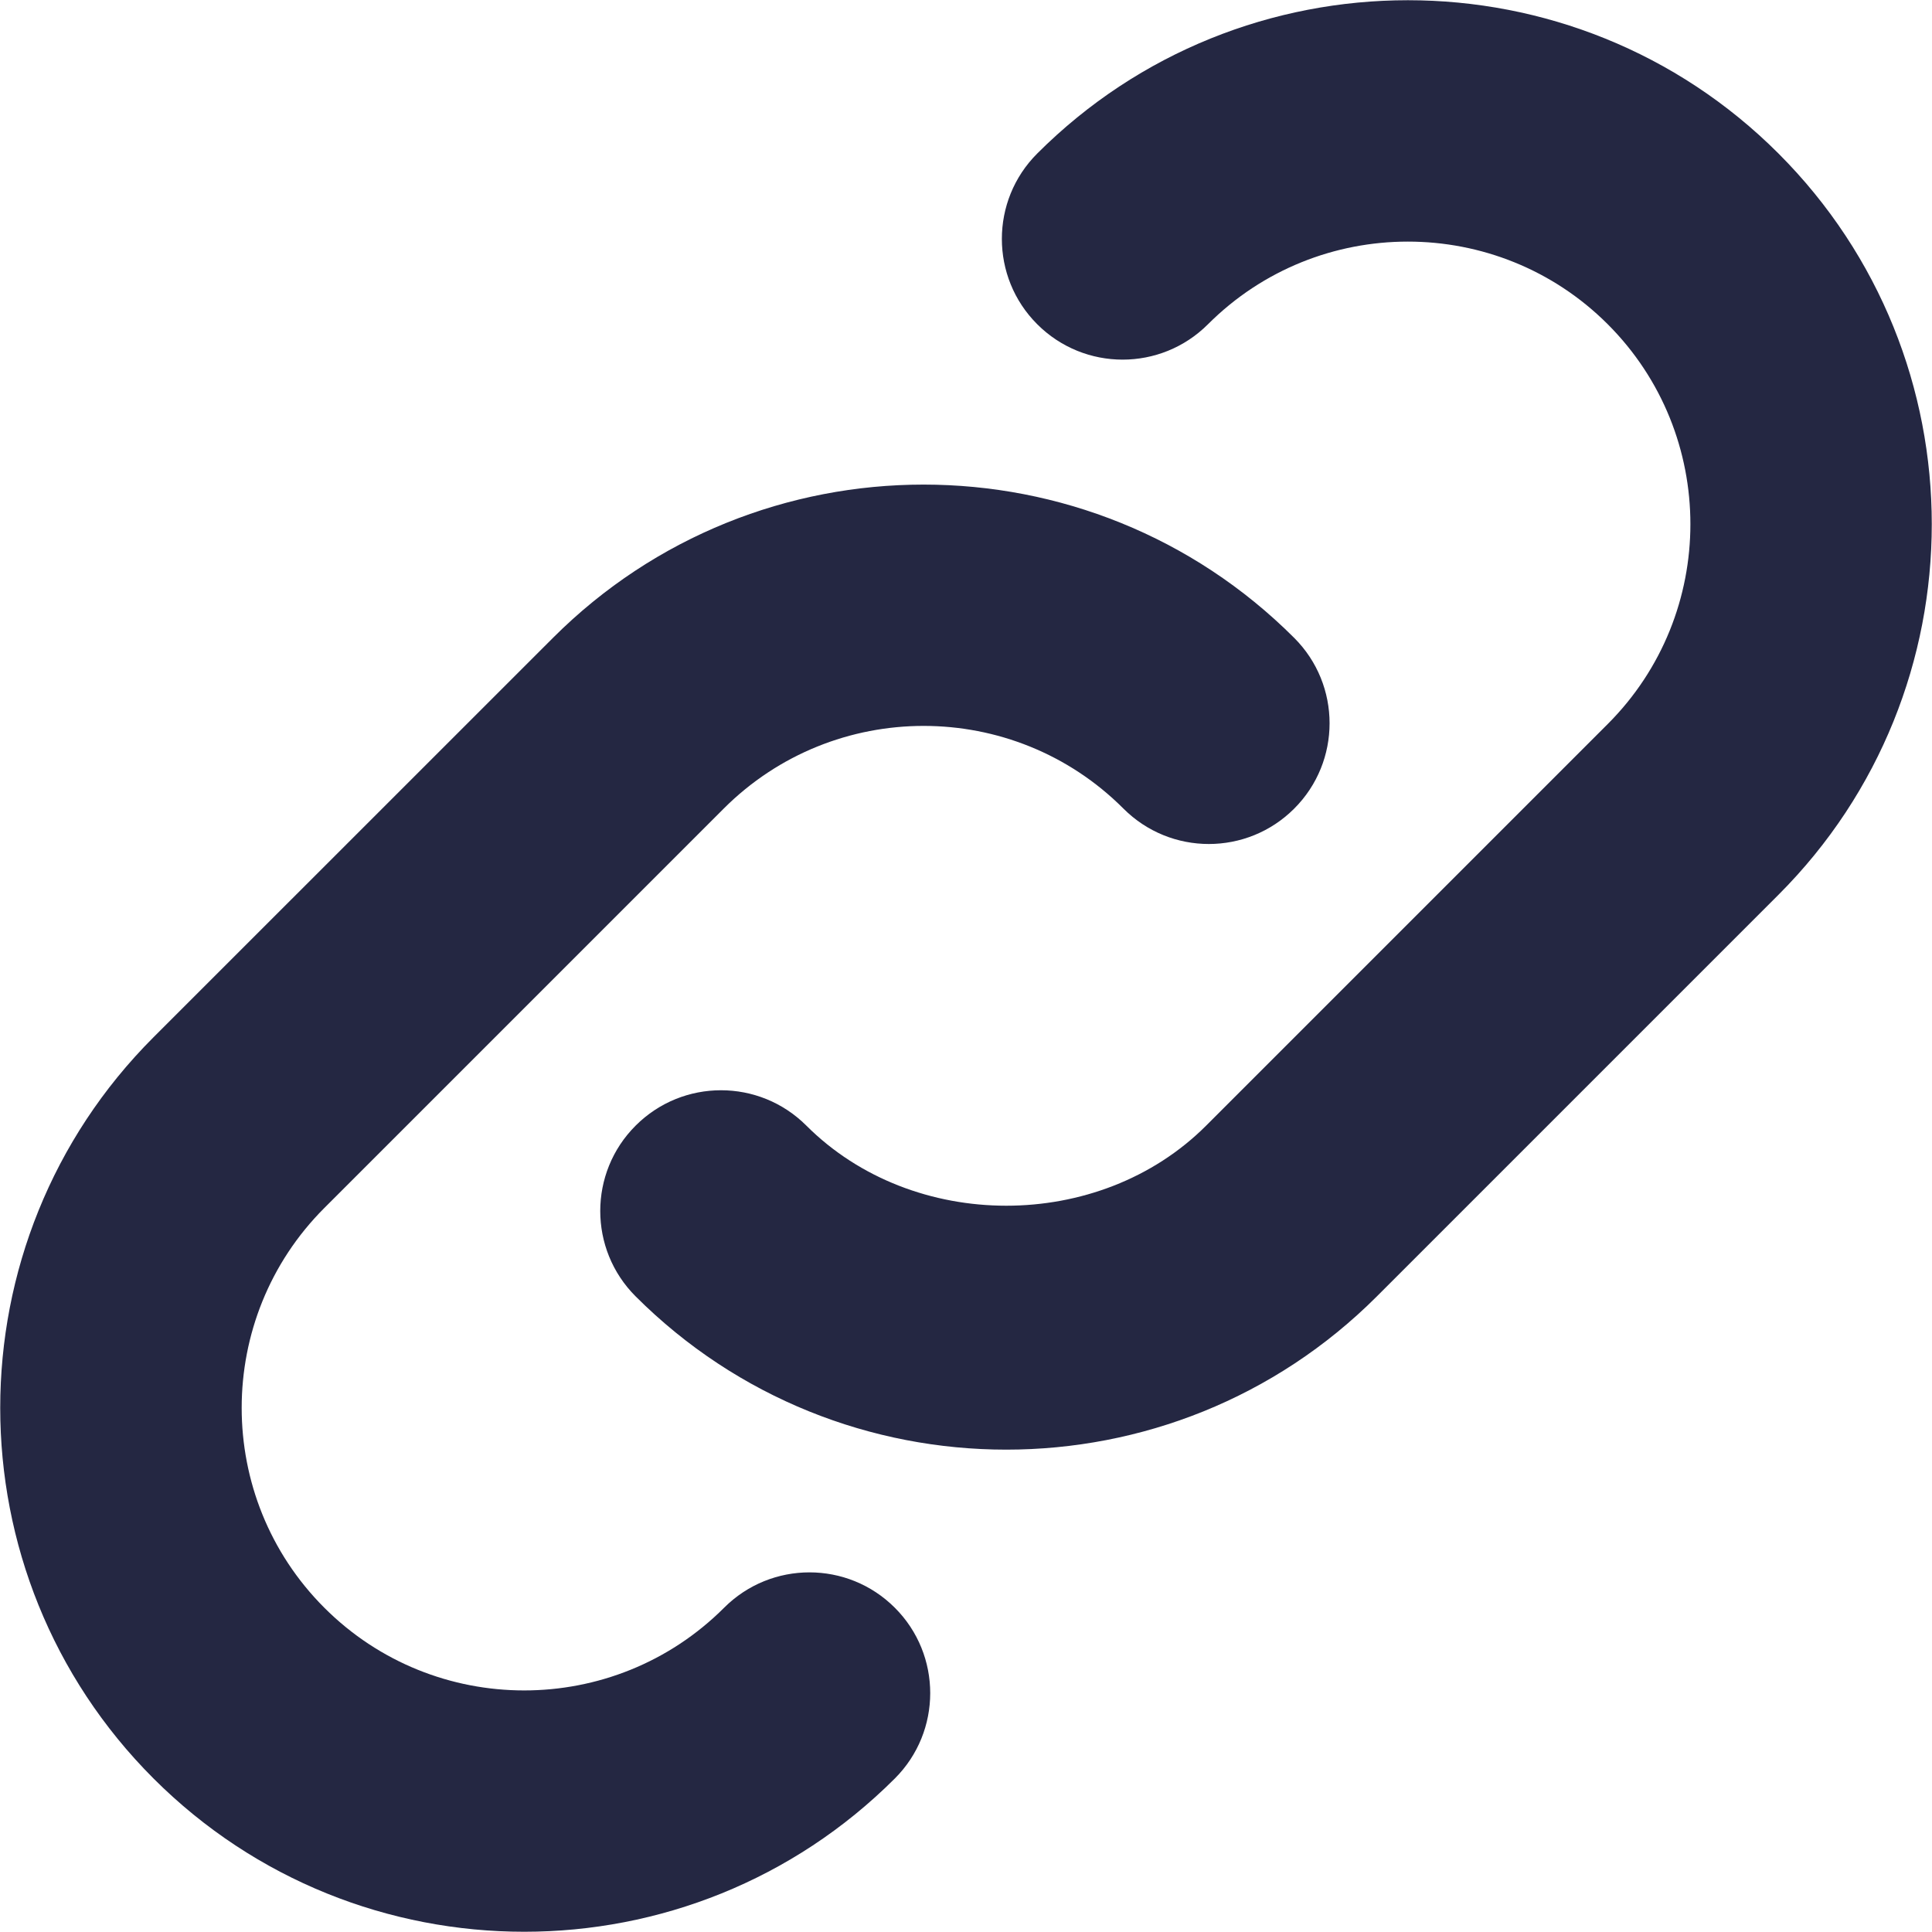 <svg width="48" height="48" viewBox="0 0 48 48" fill="none" xmlns="http://www.w3.org/2000/svg">
<g clip-path="url(#clip0_8184_33)">
<path d="M15.792 32.208C14.62 31.038 14.62 29.136 15.792 27.966C16.964 26.794 18.862 26.794 20.034 27.966C22.686 30.618 27.314 30.62 29.966 27.966L39.944 17.988C42.682 15.25 42.682 10.794 39.944 8.056C37.206 5.318 32.75 5.318 30.012 8.056C28.84 9.228 26.942 9.228 25.77 8.056C24.598 6.886 24.598 4.984 25.77 3.814C30.846 -1.264 39.11 -1.264 44.186 3.814C49.264 8.892 49.264 17.152 44.186 22.23L34.208 32.208C31.668 34.748 28.334 36.016 25 36.016C21.666 36.016 18.33 34.746 15.792 32.208ZM13.024 47.994C16.358 47.994 19.692 46.724 22.232 44.186C23.404 43.016 23.404 41.114 22.232 39.944C21.06 38.772 19.162 38.772 17.99 39.944C15.25 42.684 10.794 42.682 8.058 39.944C5.32 37.206 5.32 32.75 8.058 30.012L17.98 20.09C20.72 17.35 25.176 17.35 27.912 20.09C29.084 21.262 30.982 21.262 32.154 20.09C33.326 18.92 33.326 17.018 32.154 15.848C27.076 10.77 18.816 10.77 13.738 15.848L3.814 25.77C-1.264 30.848 -1.264 39.108 3.814 44.186C6.354 46.726 9.69 47.994 13.024 47.994Z" fill="#242742"/>
</g>
<defs>
<clipPath id="clip0_8184_33">
<rect width="48" height="48" fill="white"/>
</clipPath>
</defs>
</svg>
